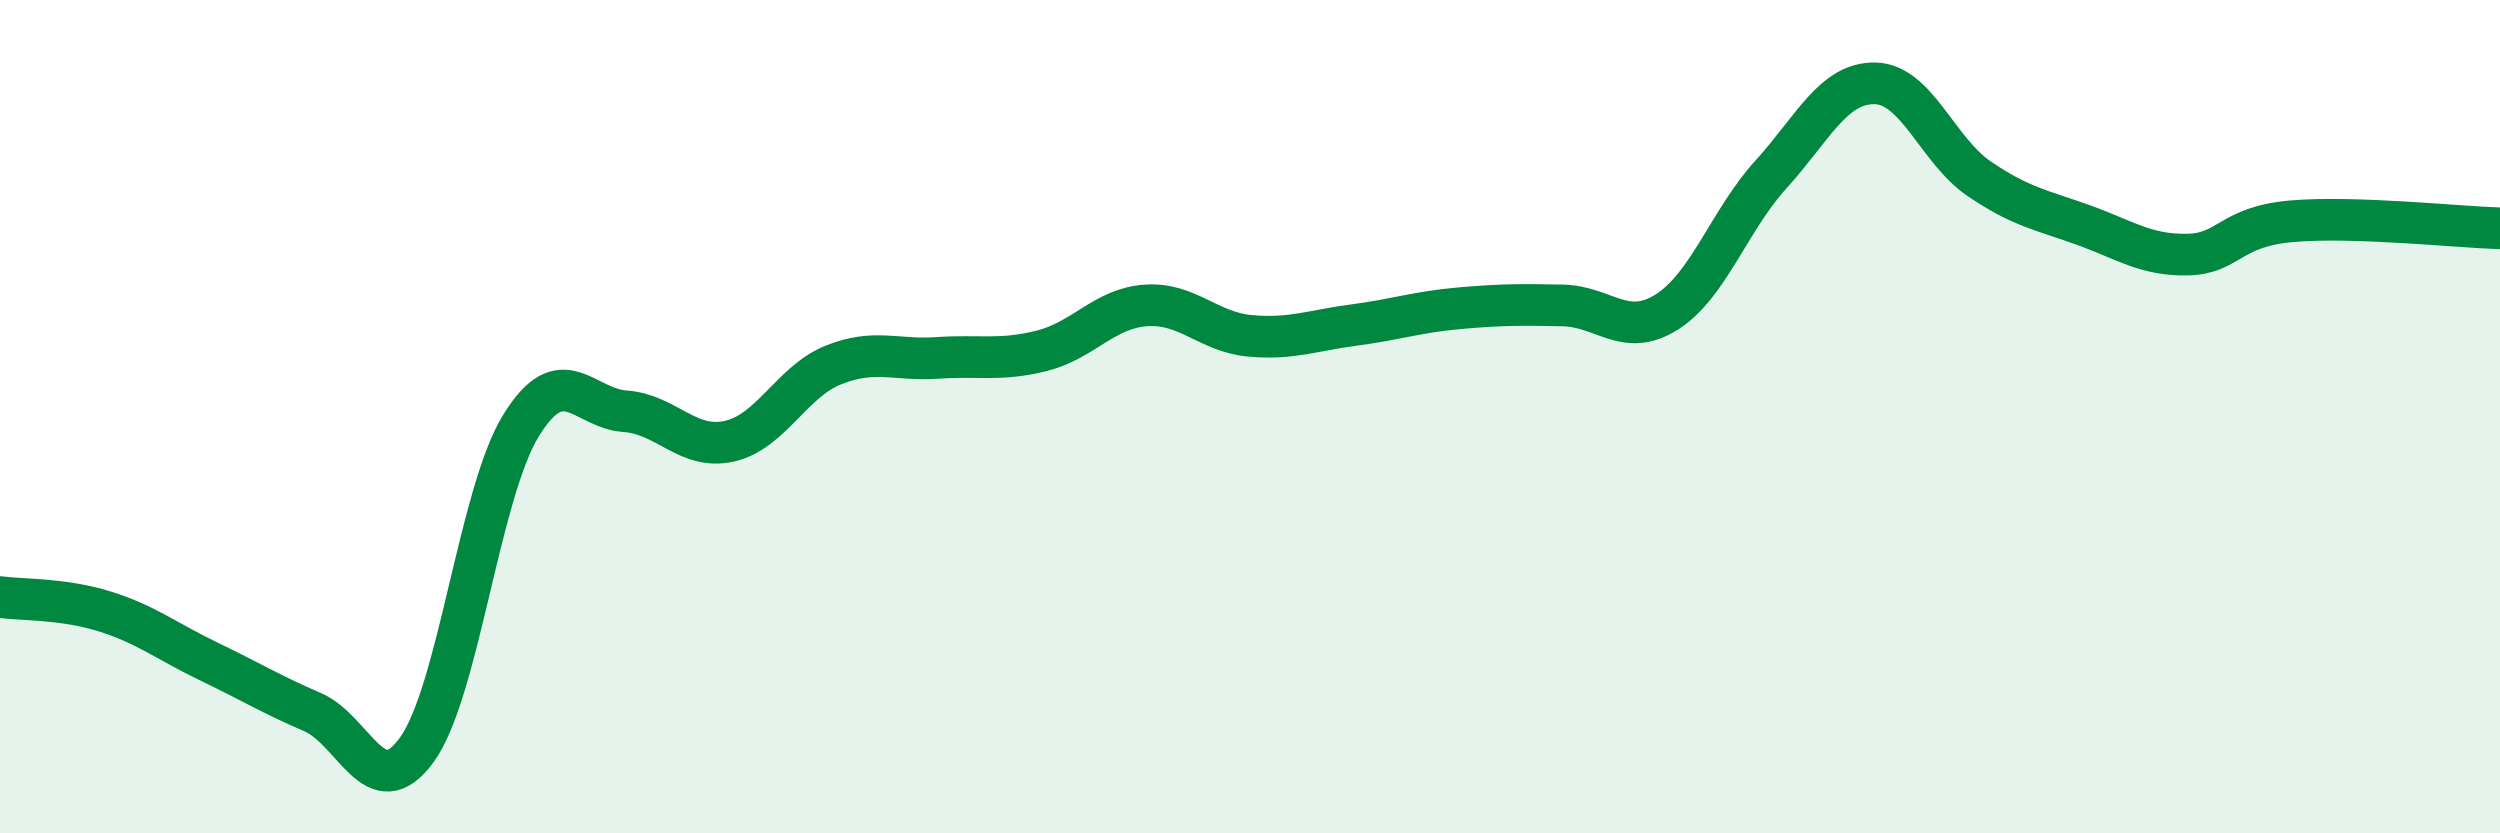 
    <svg width="60" height="20" viewBox="0 0 60 20" xmlns="http://www.w3.org/2000/svg">
      <path
        d="M 0,14.33 C 0.5,14.4 1.5,14.36 2.5,14.67 C 3.5,14.98 4,15.39 5,15.87 C 6,16.35 6.5,16.66 7.5,17.09 C 8.5,17.52 9,19.37 10,18 C 11,16.63 11.5,11.85 12.5,10.22 C 13.5,8.59 14,9.8 15,9.87 C 16,9.94 16.5,10.81 17.5,10.59 C 18.5,10.37 19,9.16 20,8.76 C 21,8.36 21.5,8.66 22.5,8.59 C 23.5,8.52 24,8.67 25,8.42 C 26,8.17 26.5,7.4 27.5,7.33 C 28.5,7.26 29,7.97 30,8.06 C 31,8.15 31.5,7.93 32.5,7.8 C 33.5,7.67 34,7.49 35,7.4 C 36,7.31 36.5,7.31 37.5,7.33 C 38.5,7.35 39,8.12 40,7.49 C 41,6.86 41.5,5.29 42.5,4.19 C 43.5,3.09 44,1.98 45,2 C 46,2.02 46.5,3.61 47.5,4.29 C 48.5,4.97 49,5.04 50,5.4 C 51,5.76 51.5,6.13 52.5,6.11 C 53.5,6.09 53.5,5.44 55,5.31 C 56.5,5.18 59,5.45 60,5.48L60 20L0 20Z"
        fill="#008740"
        opacity="0.1"
        stroke-linecap="round"
        stroke-linejoin="round"
      />
      <path
        d="M 0,14.33 C 0.5,14.4 1.5,14.36 2.5,14.67 C 3.5,14.98 4,15.39 5,15.87 C 6,16.35 6.5,16.66 7.5,17.09 C 8.5,17.52 9,19.37 10,18 C 11,16.63 11.5,11.85 12.5,10.22 C 13.5,8.59 14,9.8 15,9.87 C 16,9.94 16.5,10.81 17.5,10.59 C 18.5,10.37 19,9.16 20,8.76 C 21,8.36 21.5,8.66 22.5,8.59 C 23.5,8.52 24,8.67 25,8.42 C 26,8.17 26.5,7.4 27.5,7.33 C 28.5,7.26 29,7.97 30,8.06 C 31,8.15 31.5,7.93 32.5,7.8 C 33.5,7.67 34,7.49 35,7.4 C 36,7.31 36.5,7.31 37.5,7.33 C 38.5,7.35 39,8.12 40,7.49 C 41,6.86 41.5,5.29 42.5,4.19 C 43.5,3.09 44,1.98 45,2 C 46,2.02 46.5,3.61 47.5,4.29 C 48.5,4.97 49,5.04 50,5.4 C 51,5.76 51.5,6.13 52.5,6.11 C 53.5,6.09 53.5,5.44 55,5.31 C 56.5,5.18 59,5.45 60,5.48"
        stroke="#008740"
        stroke-width="1"
        fill="none"
        stroke-linecap="round"
        stroke-linejoin="round"
      />
    </svg>
  